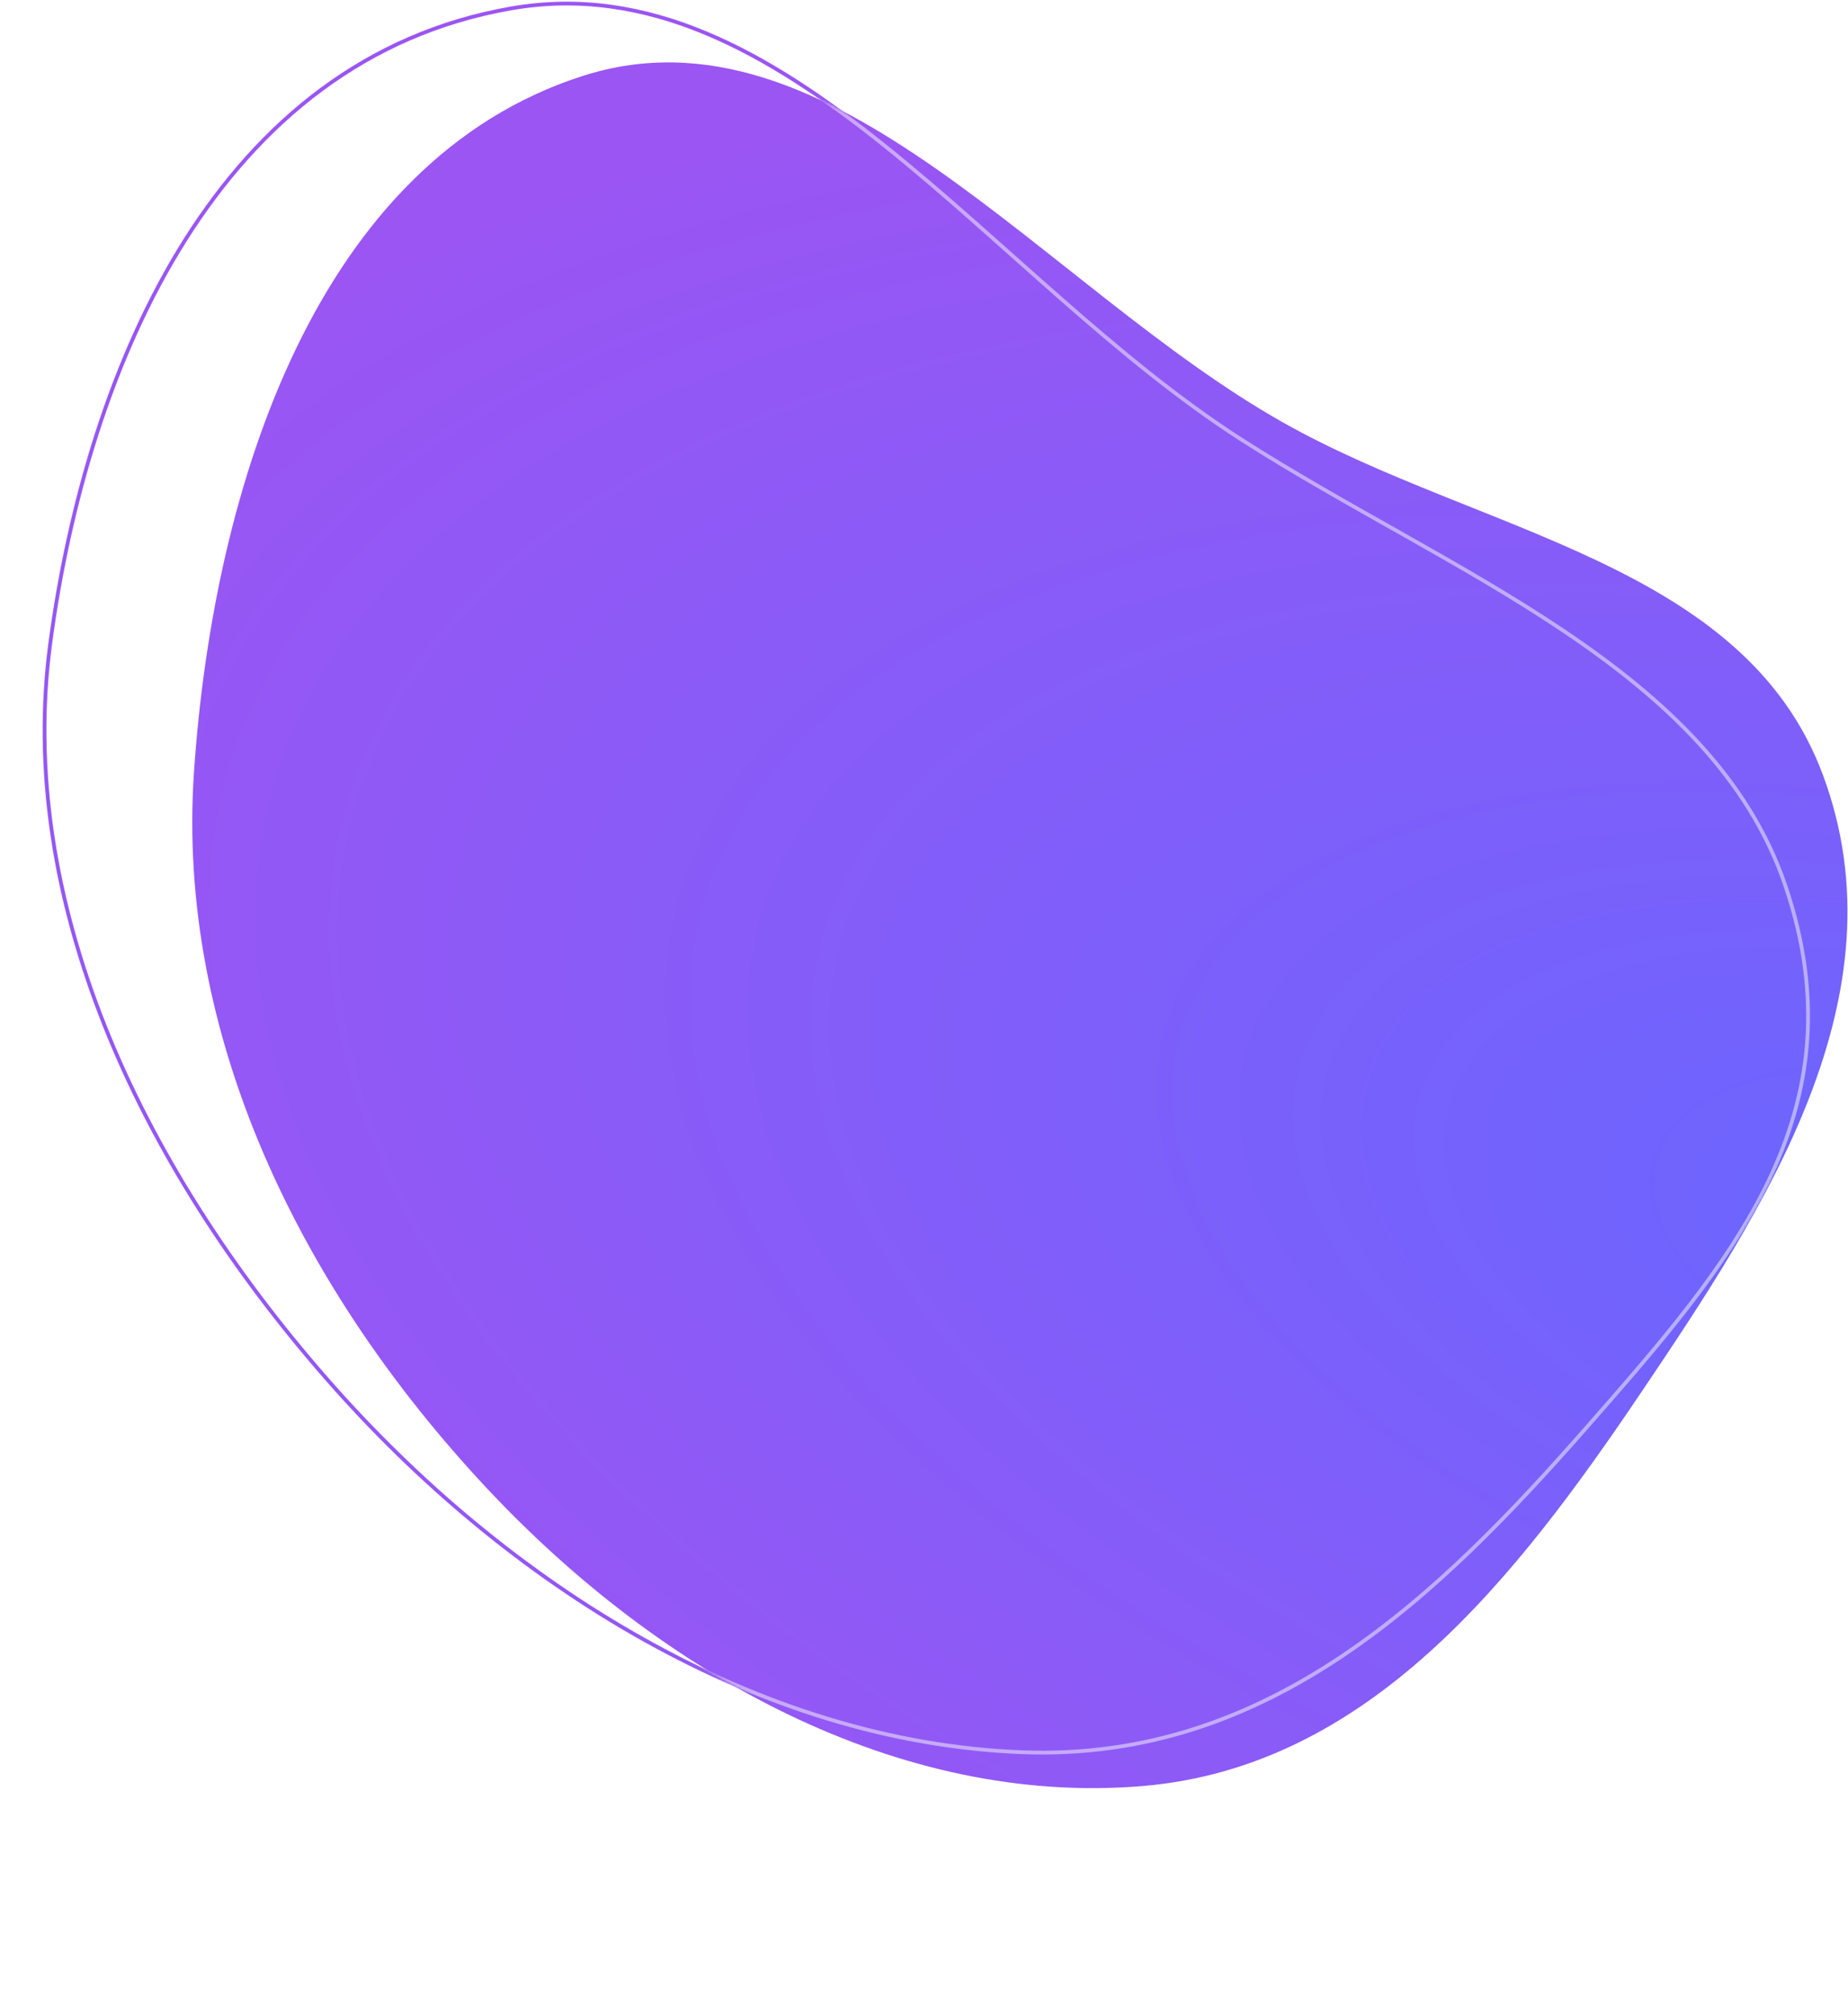 <svg width="734" height="800" viewBox="0 0 734 800" fill="none" xmlns="http://www.w3.org/2000/svg">
<g opacity="0.25" filter="url(#filter0_f_333_2593)">
<ellipse cx="330.932" cy="484.919" rx="163.216" ry="269.255" transform="rotate(-49.643 330.932 484.919)" fill="url(#paint0_radial_333_2593)"/>
</g>
<path fill-rule="evenodd" clip-rule="evenodd" d="M493.303 174.682C575.482 227.278 680.015 265.292 709.223 351.946C739.477 441.699 687.75 501.207 630.357 566.571C571.99 633.044 504.39 699.429 406.17 695.734C301.034 691.779 201.572 629.391 130.011 547.748C54.323 461.397 6.379 356.595 19.997 255.157C34.88 144.292 87.002 23.508 203.099 3.326C311.788 -15.567 393.029 110.504 493.303 174.682Z" stroke="url(#paint1_radial_333_2593)" stroke-width="1.5"/>
<path fill-rule="evenodd" clip-rule="evenodd" d="M509.676 167.787C587.65 211.746 692.843 223.364 724.12 307.909C756.515 395.478 701.135 479.753 652.03 552.593C602.092 626.667 543.697 701.707 453.604 709.171C357.167 717.16 262.86 665.242 193.081 590.613C119.278 511.681 69.902 410.869 77.049 306.443C84.861 192.311 126.237 63.87 231.441 30.152C329.933 -1.415 414.531 114.147 509.676 167.787Z" fill="url(#paint2_radial_333_2593)"/>
<mask id="mask0_333_2593" style="mask-type:alpha" maskUnits="userSpaceOnUse" x="76" y="24" width="658" height="686">
<path fill-rule="evenodd" clip-rule="evenodd" d="M509.674 167.786C587.648 211.745 692.841 223.363 724.118 307.909C756.513 395.478 701.133 479.753 652.028 552.592C602.09 626.666 543.695 701.706 453.602 709.17C357.165 717.159 262.858 665.242 193.079 590.613C119.276 511.68 69.9 410.868 77.047 306.442C84.859 192.311 126.235 63.869 231.439 30.151C329.931 -1.416 414.529 114.146 509.674 167.786Z" fill="url(#paint3_radial_333_2593)"/>
</mask>
<g mask="url(#mask0_333_2593)">
<path opacity="0.5" fill-rule="evenodd" clip-rule="evenodd" d="M493.299 174.68C575.478 227.276 680.011 265.29 709.219 351.944C739.473 441.697 687.746 501.205 630.353 566.569C571.986 633.042 504.386 699.427 406.167 695.732C301.03 691.777 201.568 629.389 130.007 547.746C54.319 461.395 6.375 356.593 19.993 255.155C34.876 144.29 86.999 23.506 203.095 3.324C311.784 -15.569 393.025 110.502 493.299 174.68Z" stroke="#FCFCFC" stroke-width="1.5"/>
</g>
<defs>
<filter id="filter0_f_333_2593" x="0.082" y="170.733" width="661.699" height="628.373" filterUnits="userSpaceOnUse" color-interpolation-filters="sRGB">
<feFlood flood-opacity="0" result="BackgroundImageFix"/>
<feBlend mode="normal" in="SourceGraphic" in2="BackgroundImageFix" result="shape"/>
<feGaussianBlur stdDeviation="50" result="effect1_foregroundBlur_333_2593"/>
</filter>
<radialGradient id="paint0_radial_333_2593" cx="0" cy="0" r="1" gradientUnits="userSpaceOnUse" gradientTransform="translate(529.754 424.042) rotate(164.383) scale(418.009 383.609)">
<stop stop-color="#6966FF"/>
<stop offset="1" stop-color="#9B55F3"/>
</radialGradient>
<radialGradient id="paint1_radial_333_2593" cx="0" cy="0" r="1" gradientUnits="userSpaceOnUse" gradientTransform="translate(762.654 526.503) rotate(-159.074) scale(906.769 421.828)">
<stop stop-color="#6966FF"/>
<stop offset="1" stop-color="#9B55F3"/>
</radialGradient>
<radialGradient id="paint2_radial_333_2593" cx="0" cy="0" r="1" gradientUnits="userSpaceOnUse" gradientTransform="translate(773.169 497.146) rotate(-163.683) scale(827.743 433.705)">
<stop stop-color="#6966FF"/>
<stop offset="1" stop-color="#9B55F3"/>
</radialGradient>
<radialGradient id="paint3_radial_333_2593" cx="0" cy="0" r="1" gradientUnits="userSpaceOnUse" gradientTransform="translate(773.167 497.145) rotate(-163.683) scale(827.743 433.705)">
<stop stop-color="#6966FF"/>
<stop offset="1" stop-color="#9B55F3"/>
</radialGradient>
</defs>
</svg>